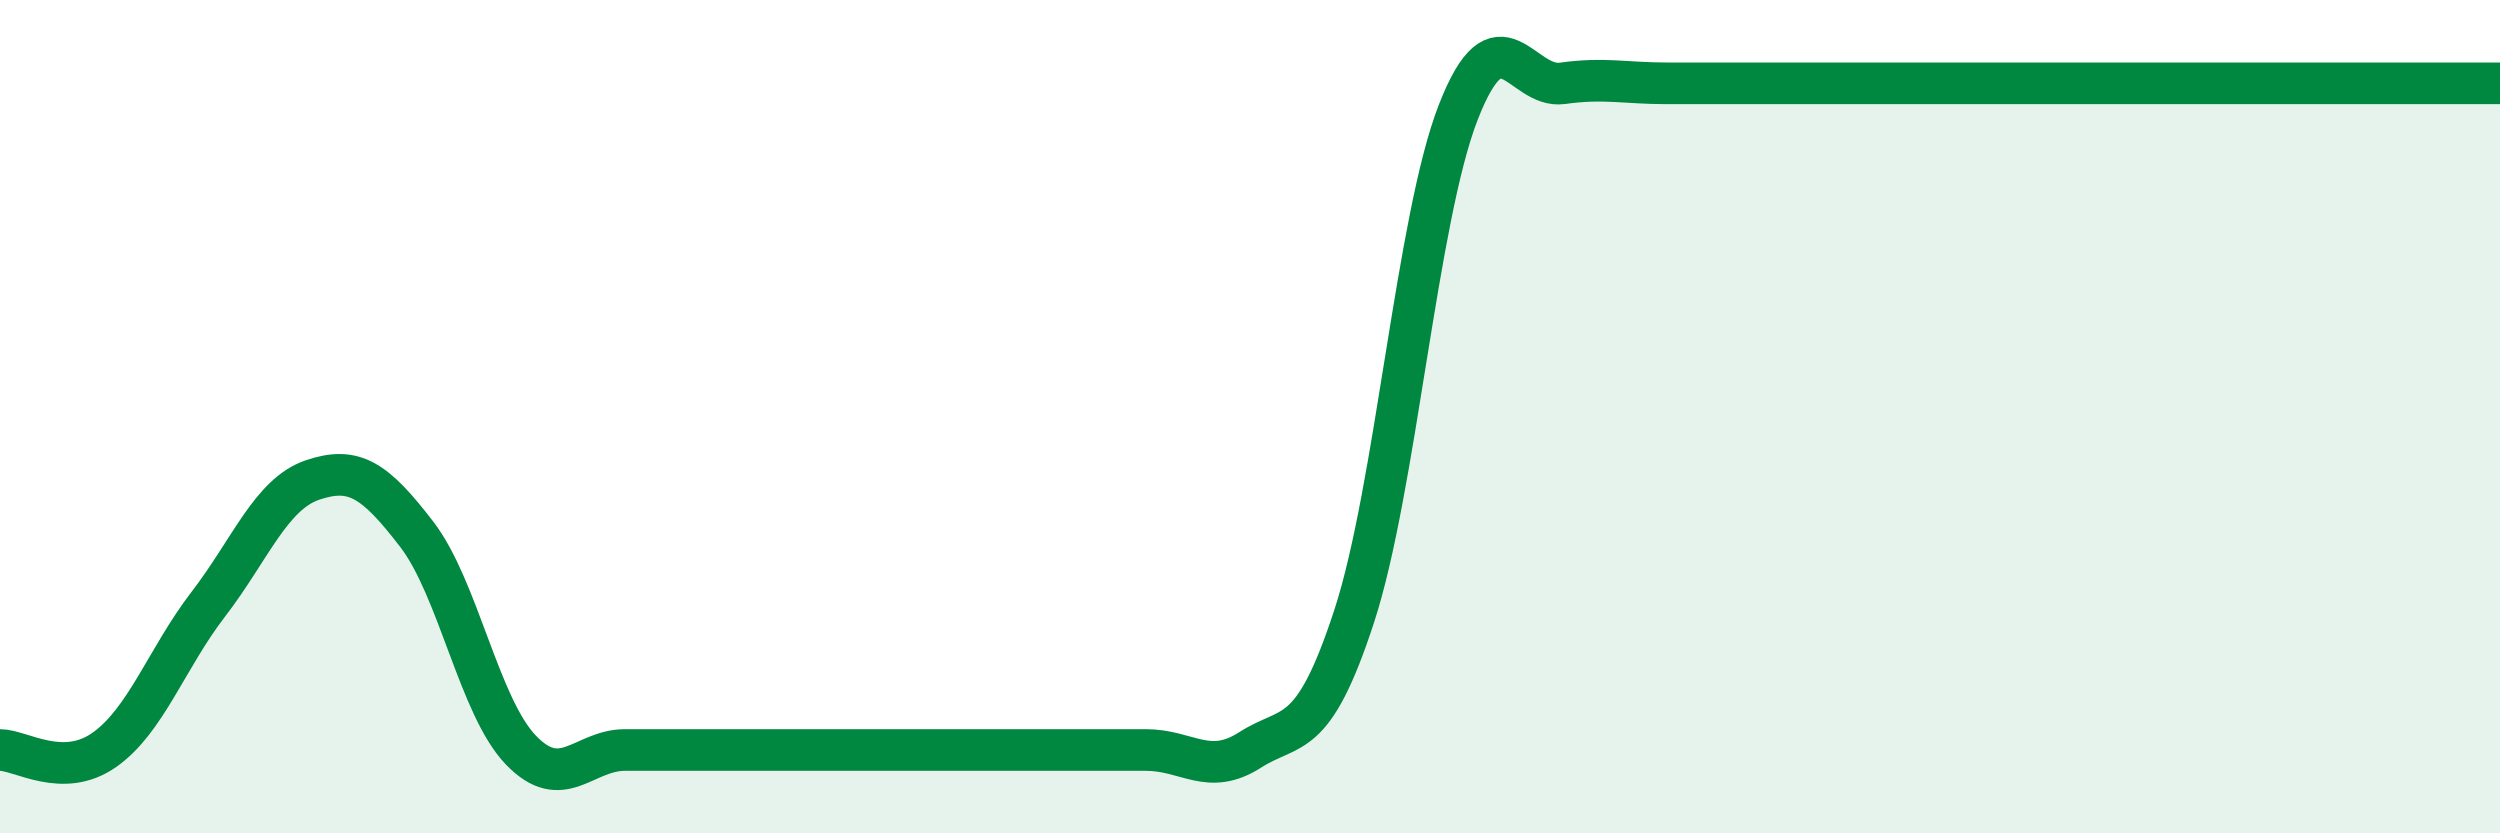 
    <svg width="60" height="20" viewBox="0 0 60 20" xmlns="http://www.w3.org/2000/svg">
      <path
        d="M 0,18 C 0.5,18 1.5,18.7 2.5,18 C 3.5,17.3 4,15.8 5,14.5 C 6,13.2 6.5,11.86 7.5,11.52 C 8.5,11.18 9,11.52 10,12.82 C 11,14.12 11.5,16.96 12.5,18 C 13.5,19.04 14,18 15,18 C 16,18 16.5,18 17.5,18 C 18.5,18 19,18 20,18 C 21,18 21.5,18 22.5,18 C 23.5,18 24,18 25,18 C 26,18 26.5,18 27.5,18 C 28.5,18 29,18.64 30,18 C 31,17.36 31.5,17.85 32.5,14.79 C 33.5,11.73 34,5.25 35,2.69 C 36,0.13 36.5,2.14 37.5,2 C 38.5,1.86 39,2 40,2 C 41,2 41.5,2 42.5,2 C 43.5,2 44,2 45,2 C 46,2 46.5,2 47.5,2 C 48.5,2 49,2 50,2 C 51,2 51.5,2 52.5,2 C 53.5,2 54,2 55,2 C 56,2 56.5,2 57.5,2 C 58.5,2 59.5,2 60,2L60 20L0 20Z"
        fill="#008740"
        opacity="0.1"
        stroke-linecap="round"
        stroke-linejoin="round"
      />
      <path
        d="M 0,18 C 0.5,18 1.5,18.7 2.5,18 C 3.5,17.3 4,15.8 5,14.5 C 6,13.2 6.5,11.86 7.5,11.52 C 8.5,11.18 9,11.52 10,12.82 C 11,14.12 11.5,16.96 12.5,18 C 13.5,19.04 14,18 15,18 C 16,18 16.5,18 17.5,18 C 18.5,18 19,18 20,18 C 21,18 21.5,18 22.5,18 C 23.5,18 24,18 25,18 C 26,18 26.5,18 27.5,18 C 28.5,18 29,18.64 30,18 C 31,17.36 31.5,17.85 32.5,14.79 C 33.5,11.73 34,5.25 35,2.69 C 36,0.13 36.5,2.14 37.5,2 C 38.5,1.86 39,2 40,2 C 41,2 41.5,2 42.5,2 C 43.5,2 44,2 45,2 C 46,2 46.5,2 47.5,2 C 48.5,2 49,2 50,2 C 51,2 51.5,2 52.5,2 C 53.5,2 54,2 55,2 C 56,2 56.5,2 57.5,2 C 58.5,2 59.5,2 60,2"
        stroke="#008740"
        stroke-width="1"
        fill="none"
        stroke-linecap="round"
        stroke-linejoin="round"
      />
    </svg>
  